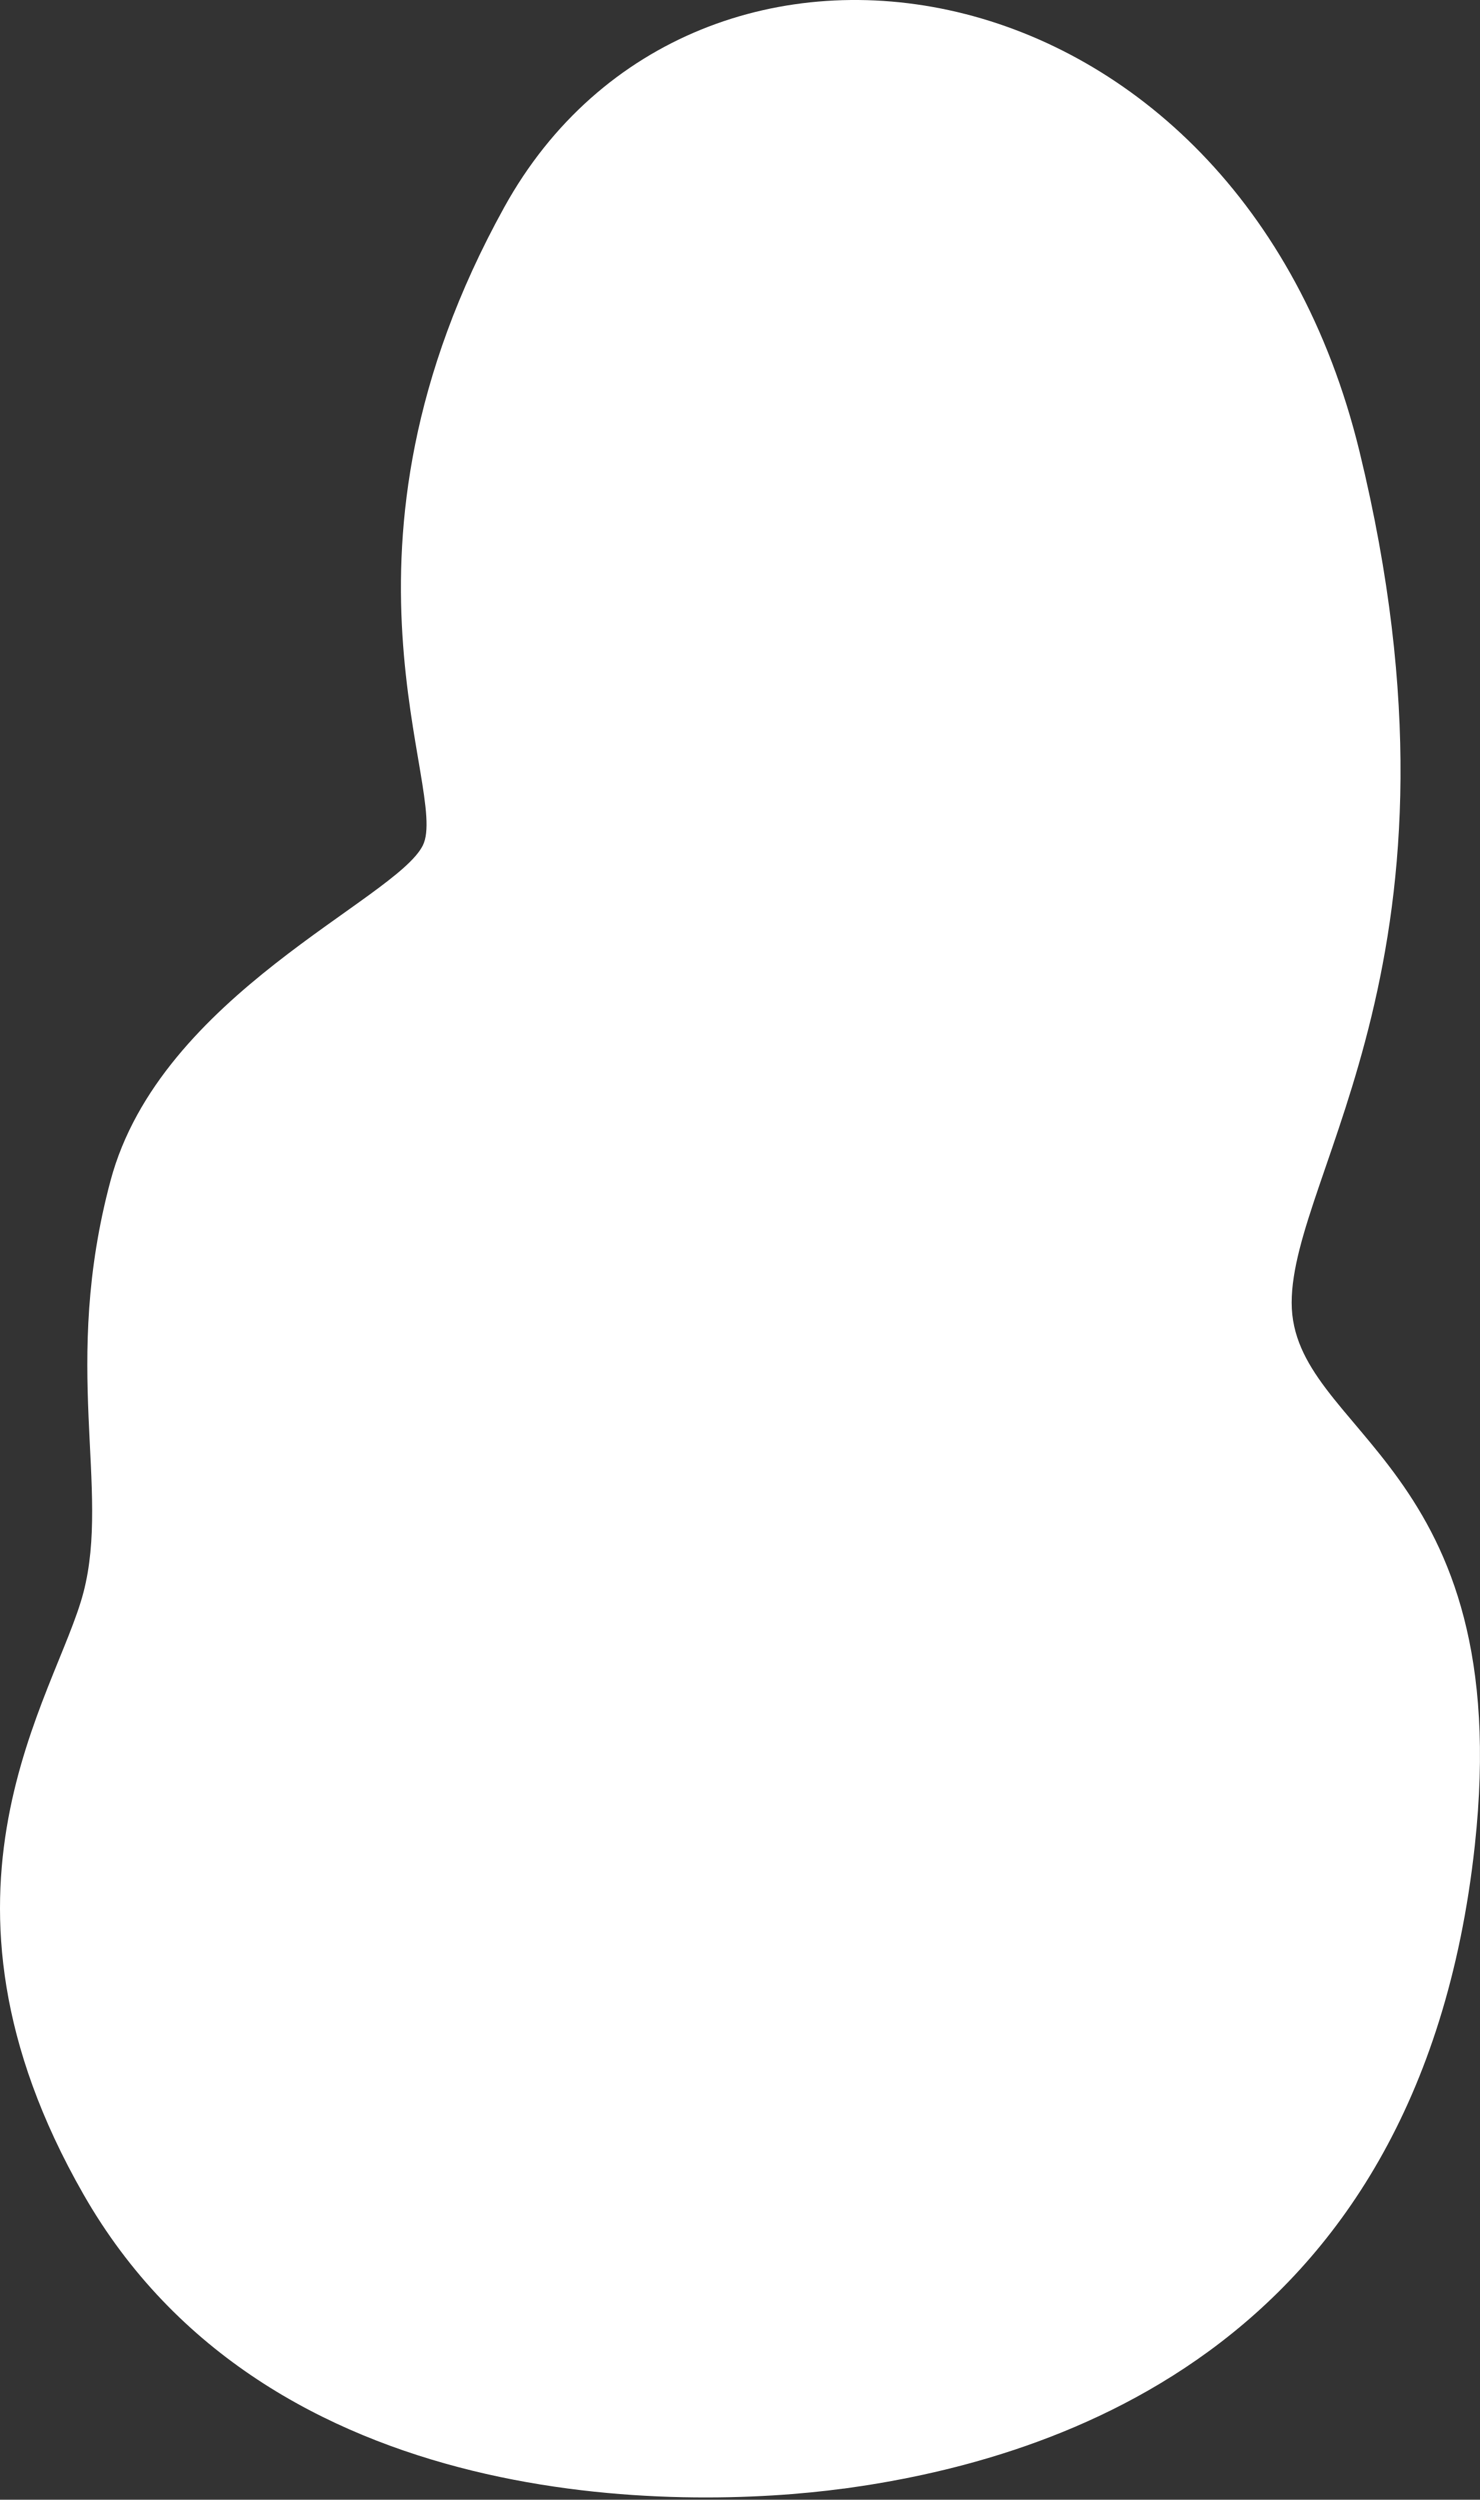 <svg width="167" height="282" viewBox="0 0 167 282" fill="none" xmlns="http://www.w3.org/2000/svg">
<rect x="0" y="0" width="167" height="282" fill="#333333" stroke="none"/>
<path d="M95.199 280.748C116.539 277.838 160.049 266.448 166.409 208.238C171.139 164.918 145.749 161.768 145.749 146.958C145.749 132.148 167.199 107.638 153.409 50.958C139.619 -5.722 78.349 -15.422 56.899 23.378C35.449 62.178 50.769 89.248 47.709 95.378C44.649 101.508 18.089 112.228 12.479 133.168C6.869 154.108 12.479 167.888 9.419 179.638C6.359 191.388 -10.151 213.338 9.419 247.548C30.229 283.938 76.979 283.218 95.209 280.738L95.199 280.748Z" fill="white"/>
</svg>
